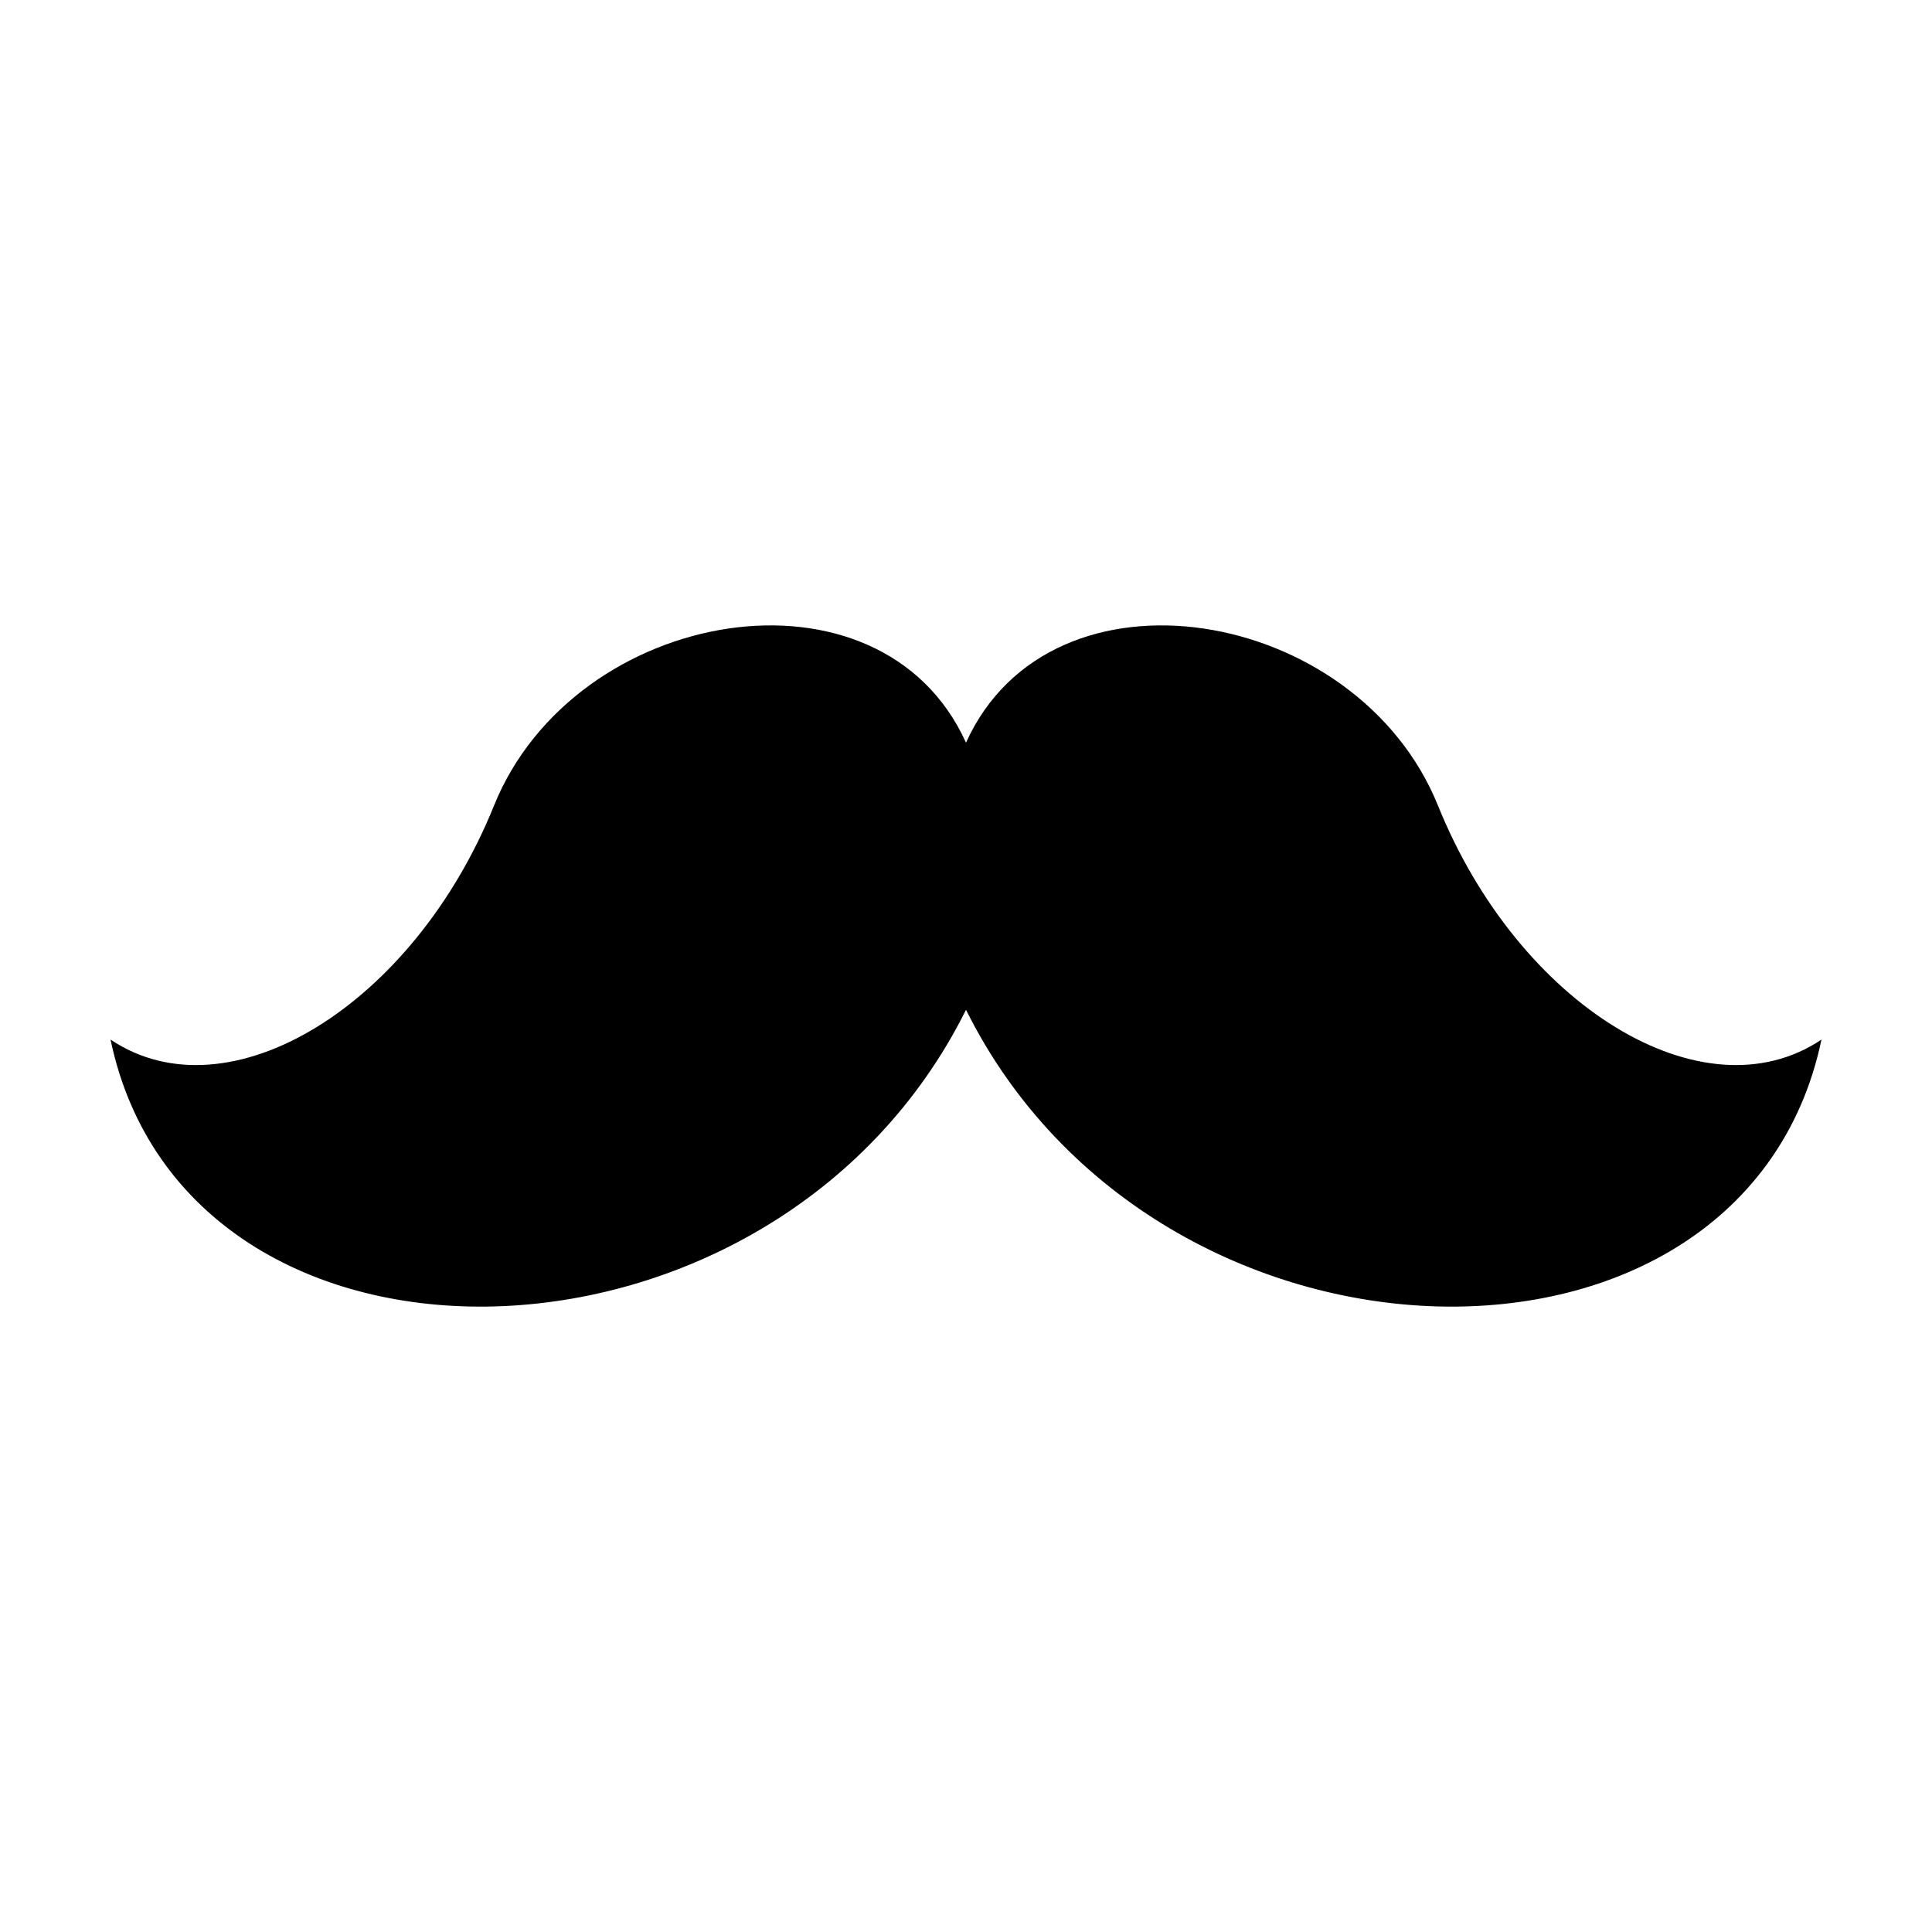 <?xml version="1.0" encoding="UTF-8"?>
<!-- Uploaded to: ICON Repo, www.svgrepo.com, Generator: ICON Repo Mixer Tools -->
<svg fill="#000000" width="800px" height="800px" version="1.1" viewBox="144 144 512 512" xmlns="http://www.w3.org/2000/svg">
 <path d="m525.09 357.51c-21.379-52.945-102.53-66.664-125.09-16.688-22.562-49.977-103.71-36.258-125.09 16.688-21.379 52.945-70.285 83.008-101.62 61.984 20.332 97.074 175.9 94.137 226.71-7.883 50.812 102.02 206.38 104.96 226.71 7.883-31.344 21.023-80.25-9.035-101.62-61.984z"/>
</svg>